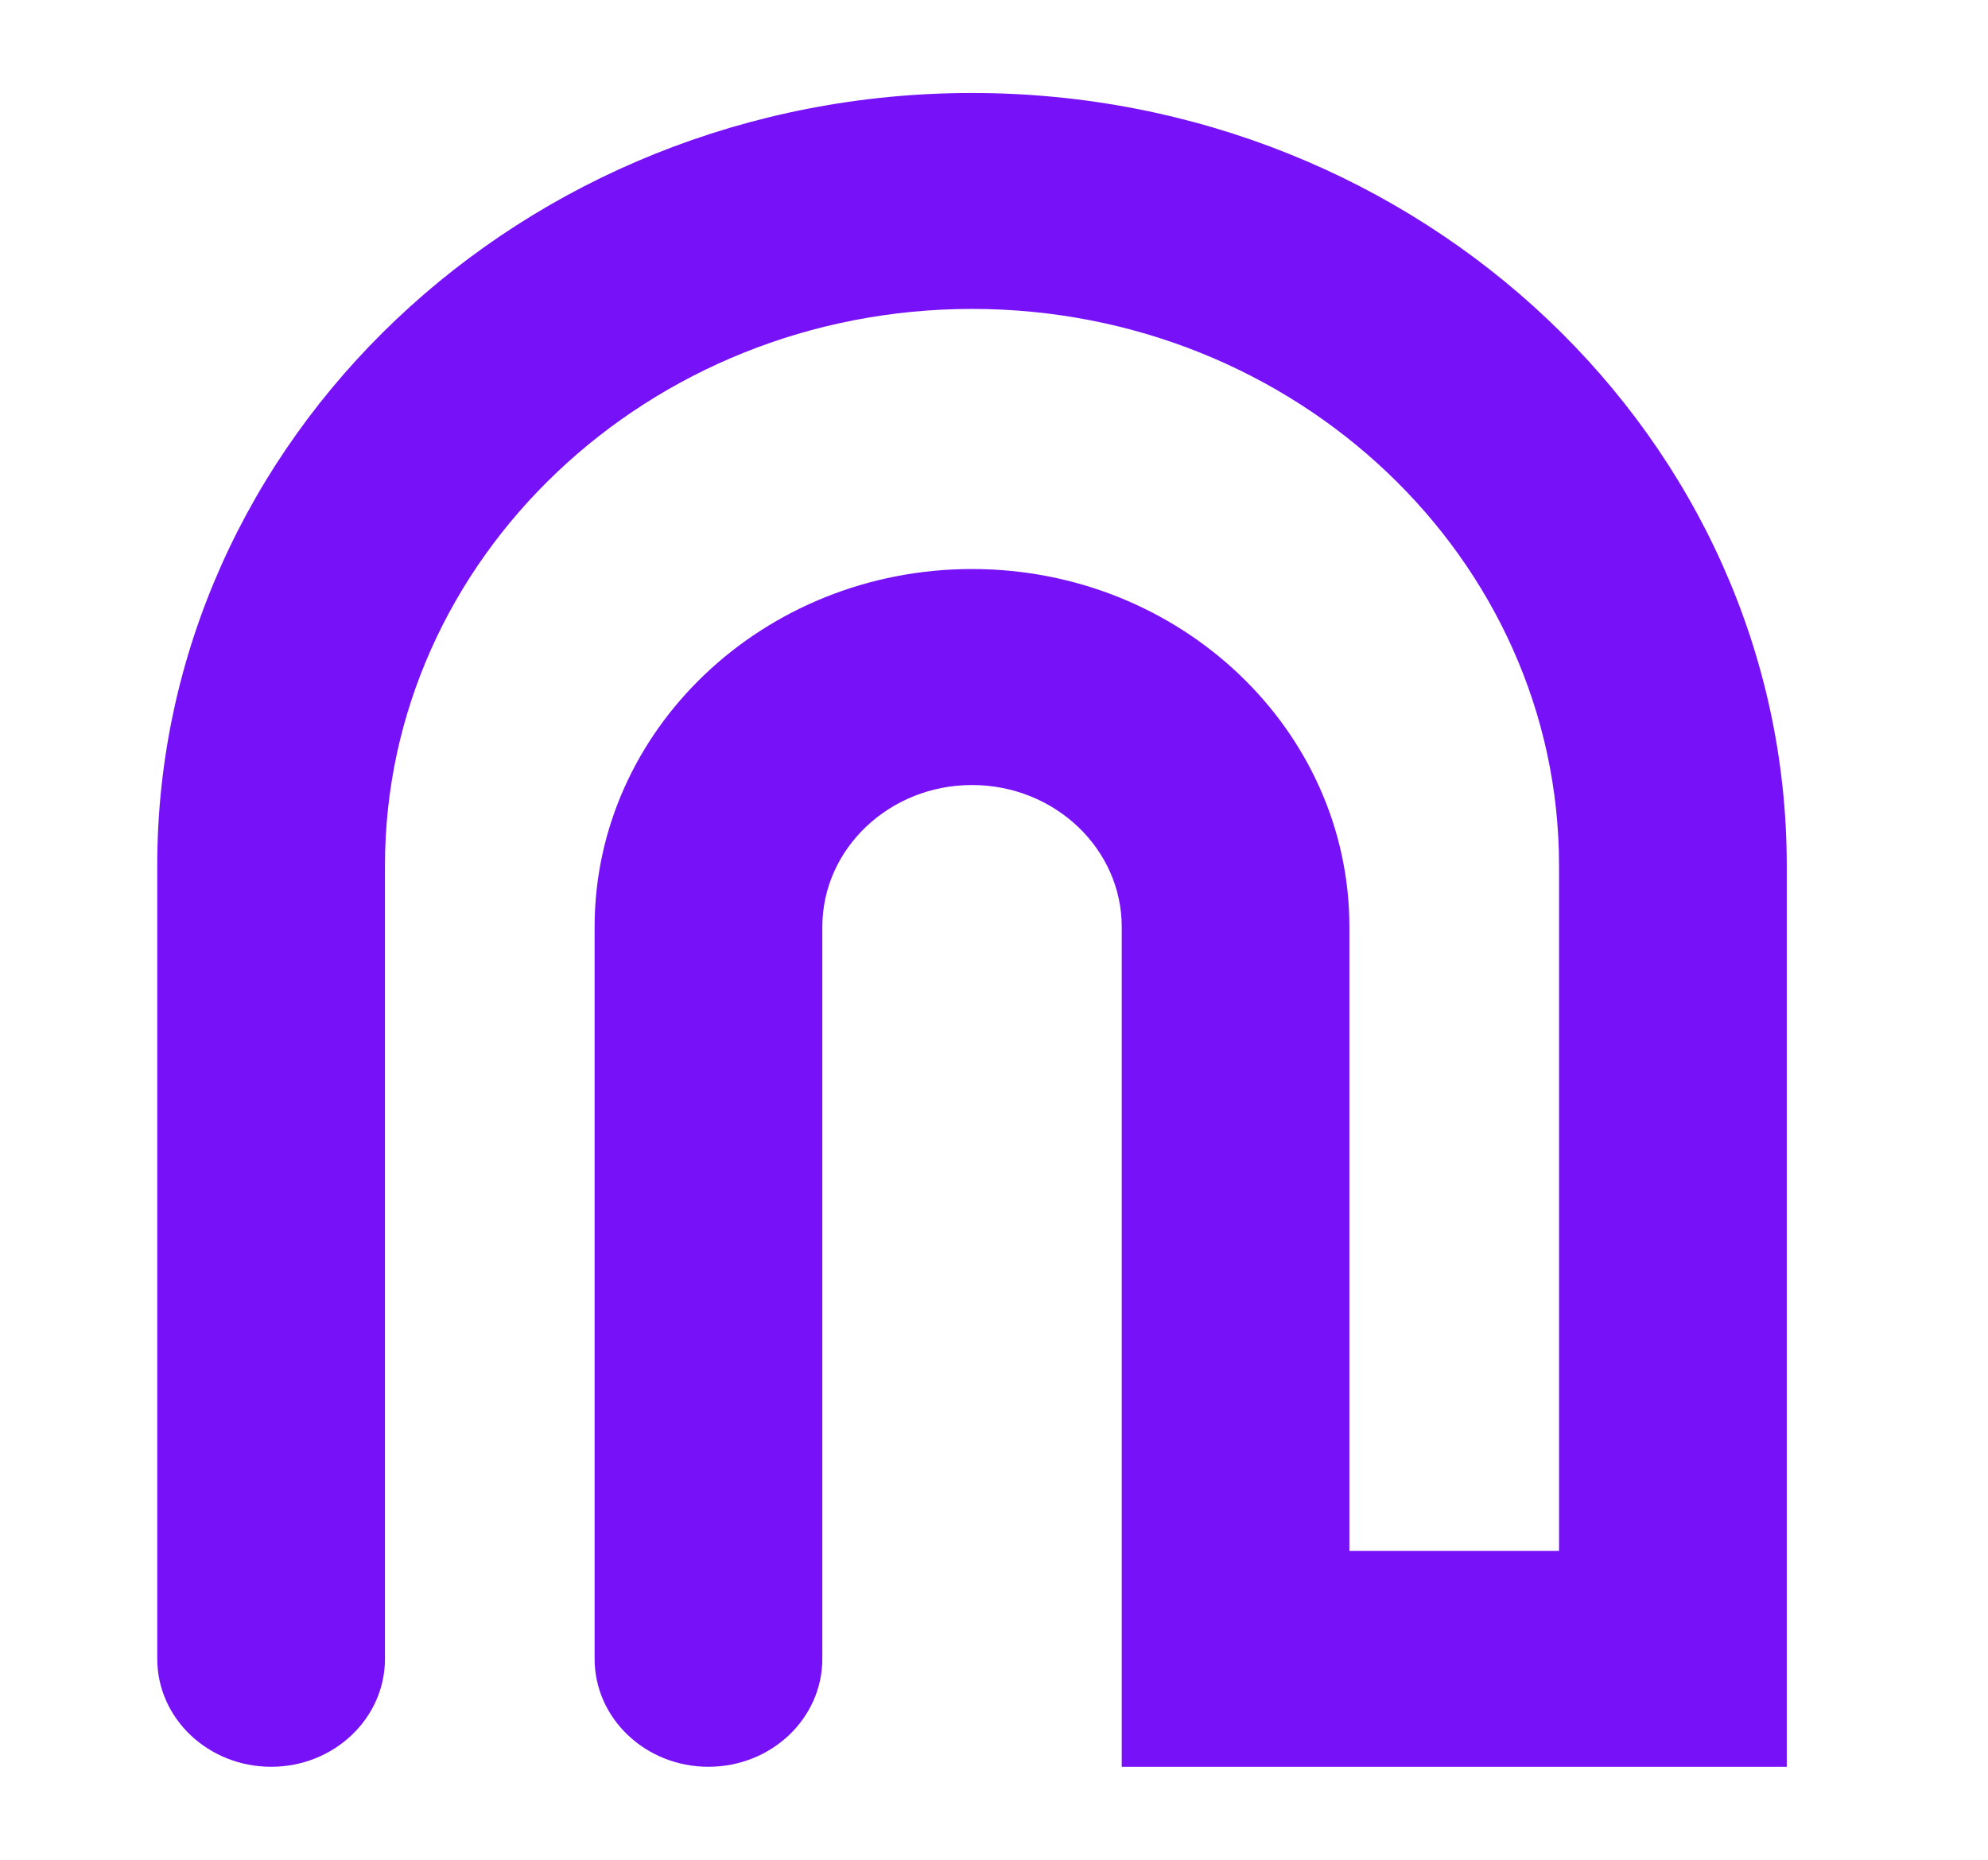 <svg width="31" height="29" viewBox="0 0 31 29" fill="none" xmlns="http://www.w3.org/2000/svg">
<path d="M15.156 1.45C8.152 1.45 2.452 6.854 2.452 13.497V25.866C2.452 26.796 3.247 27.55 4.228 27.55C5.208 27.55 6.003 26.796 6.003 25.866V13.497C6.003 8.711 10.109 4.817 15.157 4.817C20.204 4.817 24.311 8.71 24.311 13.497V24.183H21.042V14.454C21.042 11.377 18.402 8.873 15.157 8.873C11.912 8.873 9.272 11.377 9.272 14.454V25.866C9.272 26.796 10.066 27.55 11.047 27.55C12.028 27.55 12.823 26.796 12.823 25.866V14.454C12.823 13.233 13.87 12.241 15.157 12.241C16.444 12.241 17.492 13.233 17.492 14.454V27.55H27.862V13.497C27.861 6.854 22.162 1.45 15.156 1.45Z" fill="#7711F7"/>
</svg>

